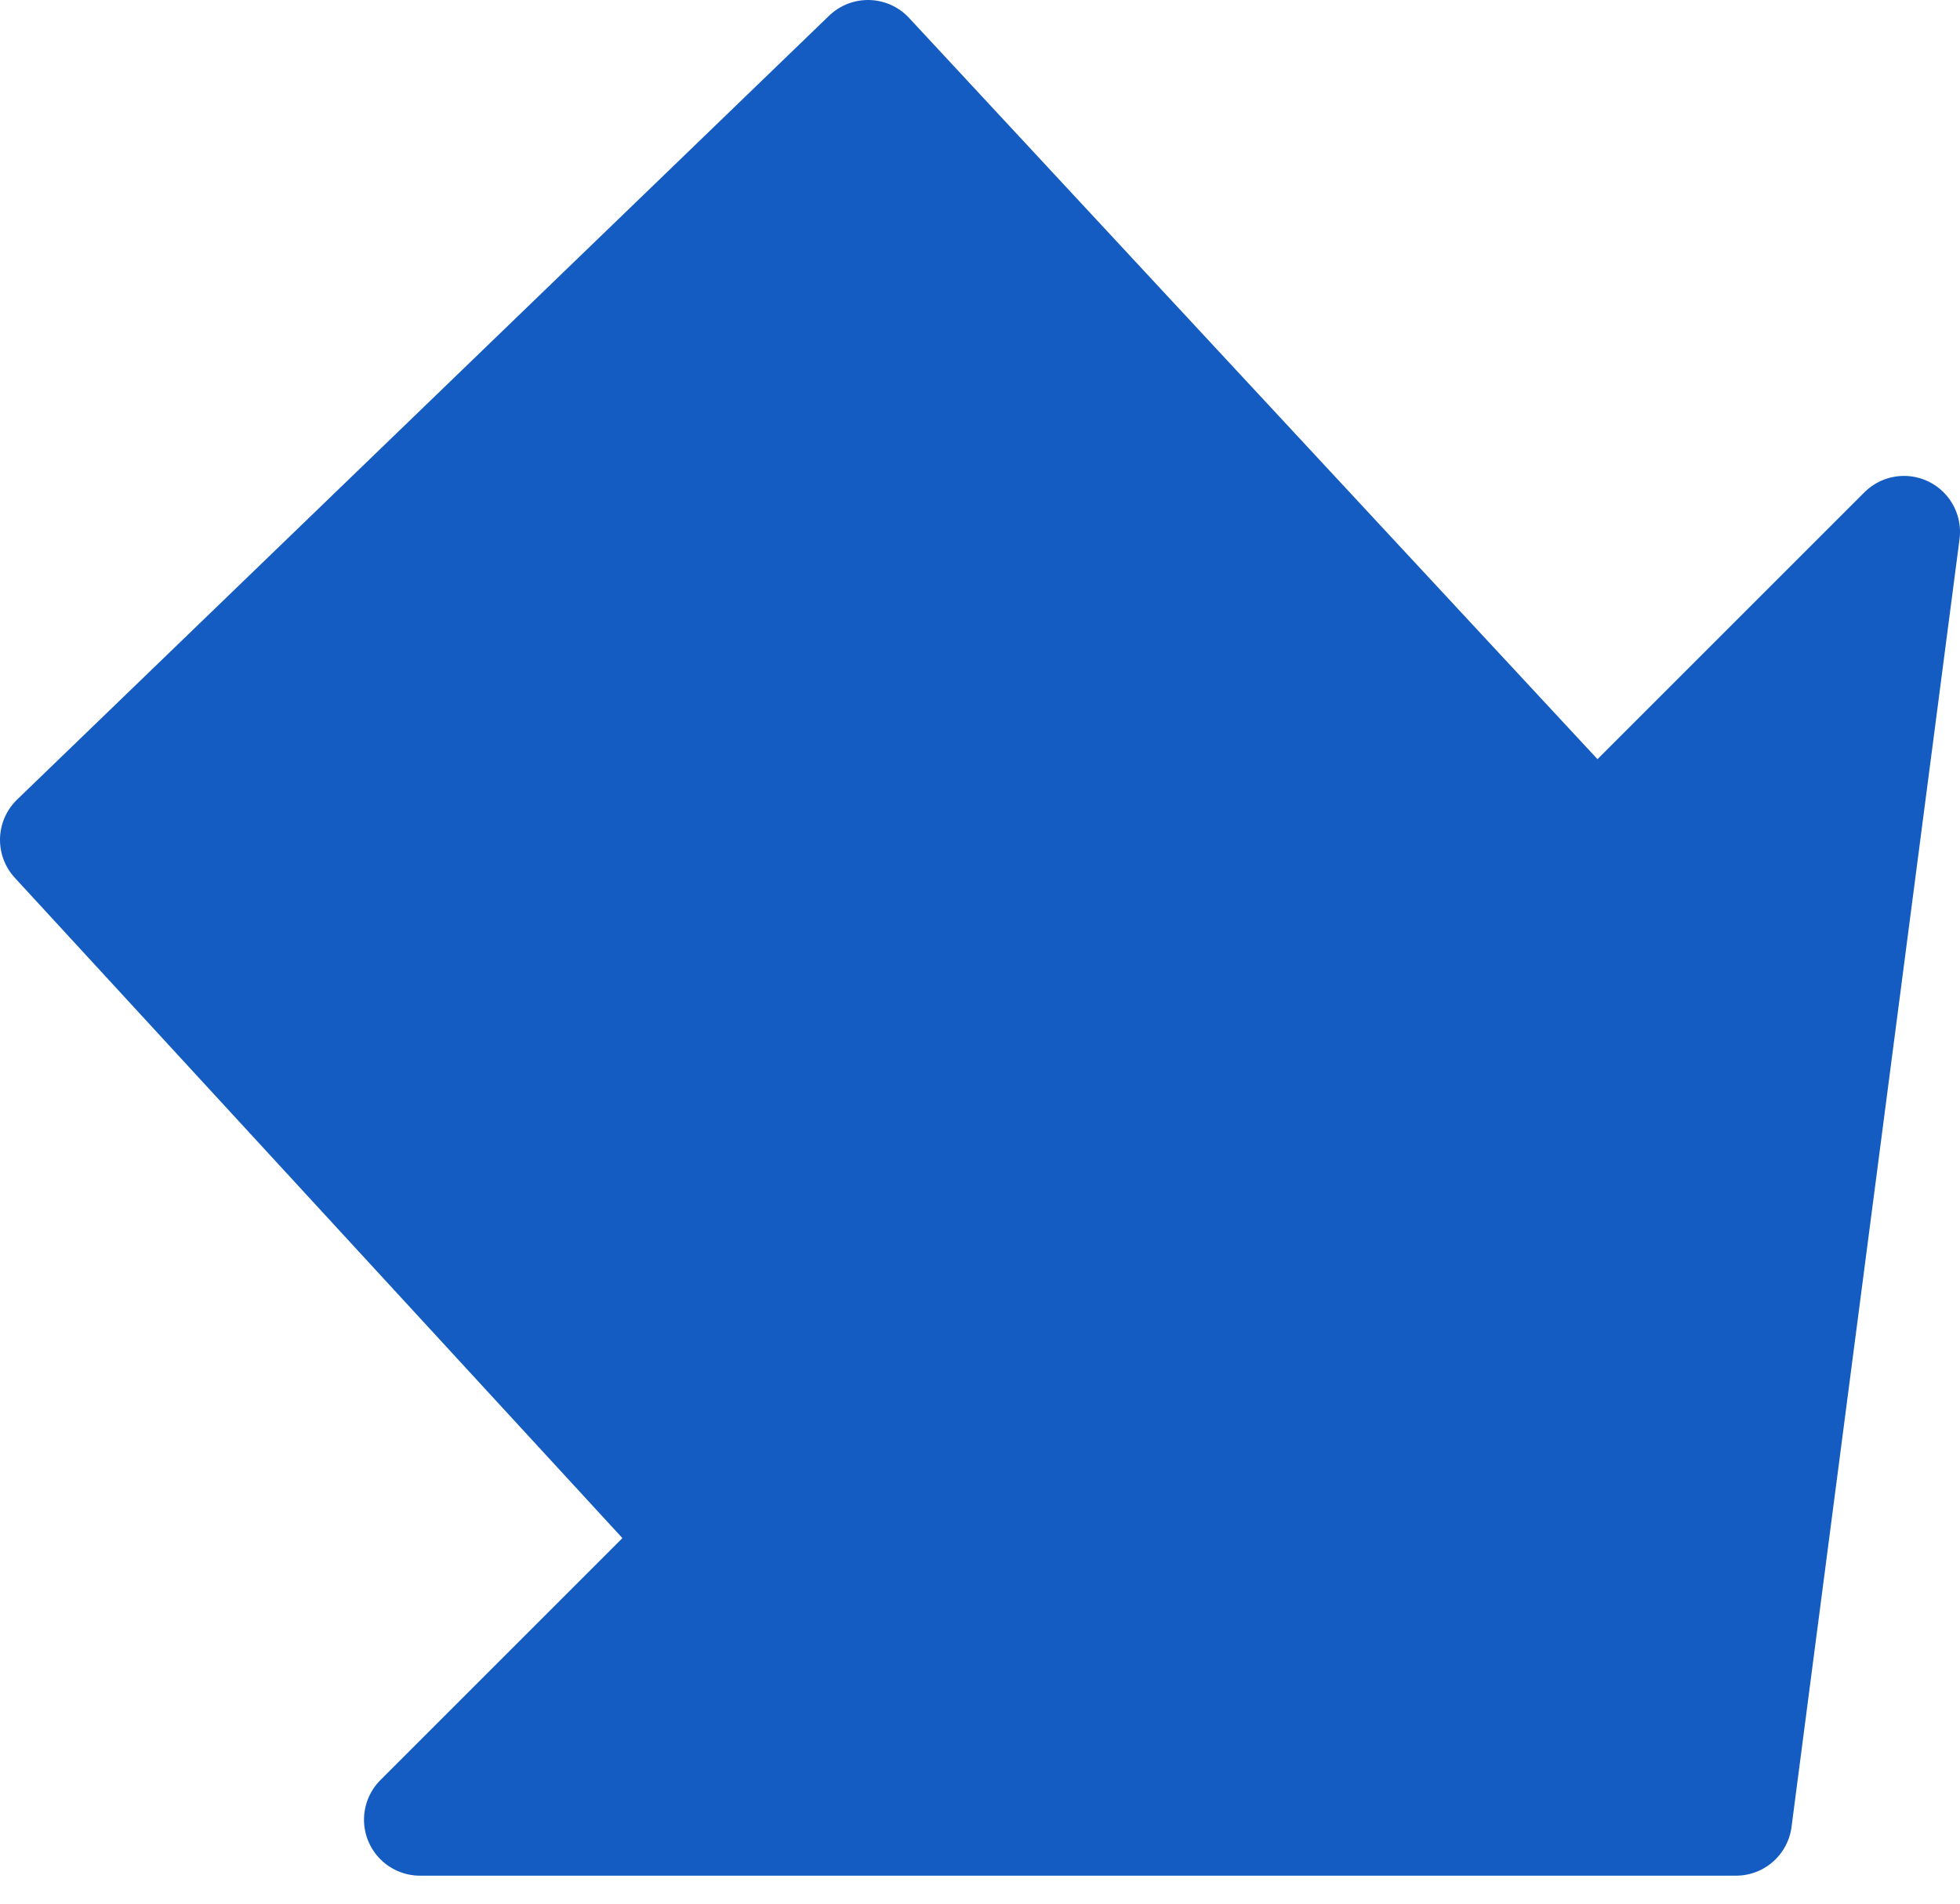<svg width="35" height="34" viewBox="0 0 35 34" fill="none" xmlns="http://www.w3.org/2000/svg">
<path d="M1 15L15.5 1L28.5 15L34 9.5L31 32.5H7.5L12.5 27.5L1 15Z" fill="#145CC1" stroke="#145CC1" stroke-width="2" stroke-linejoin="round"/>
</svg>
